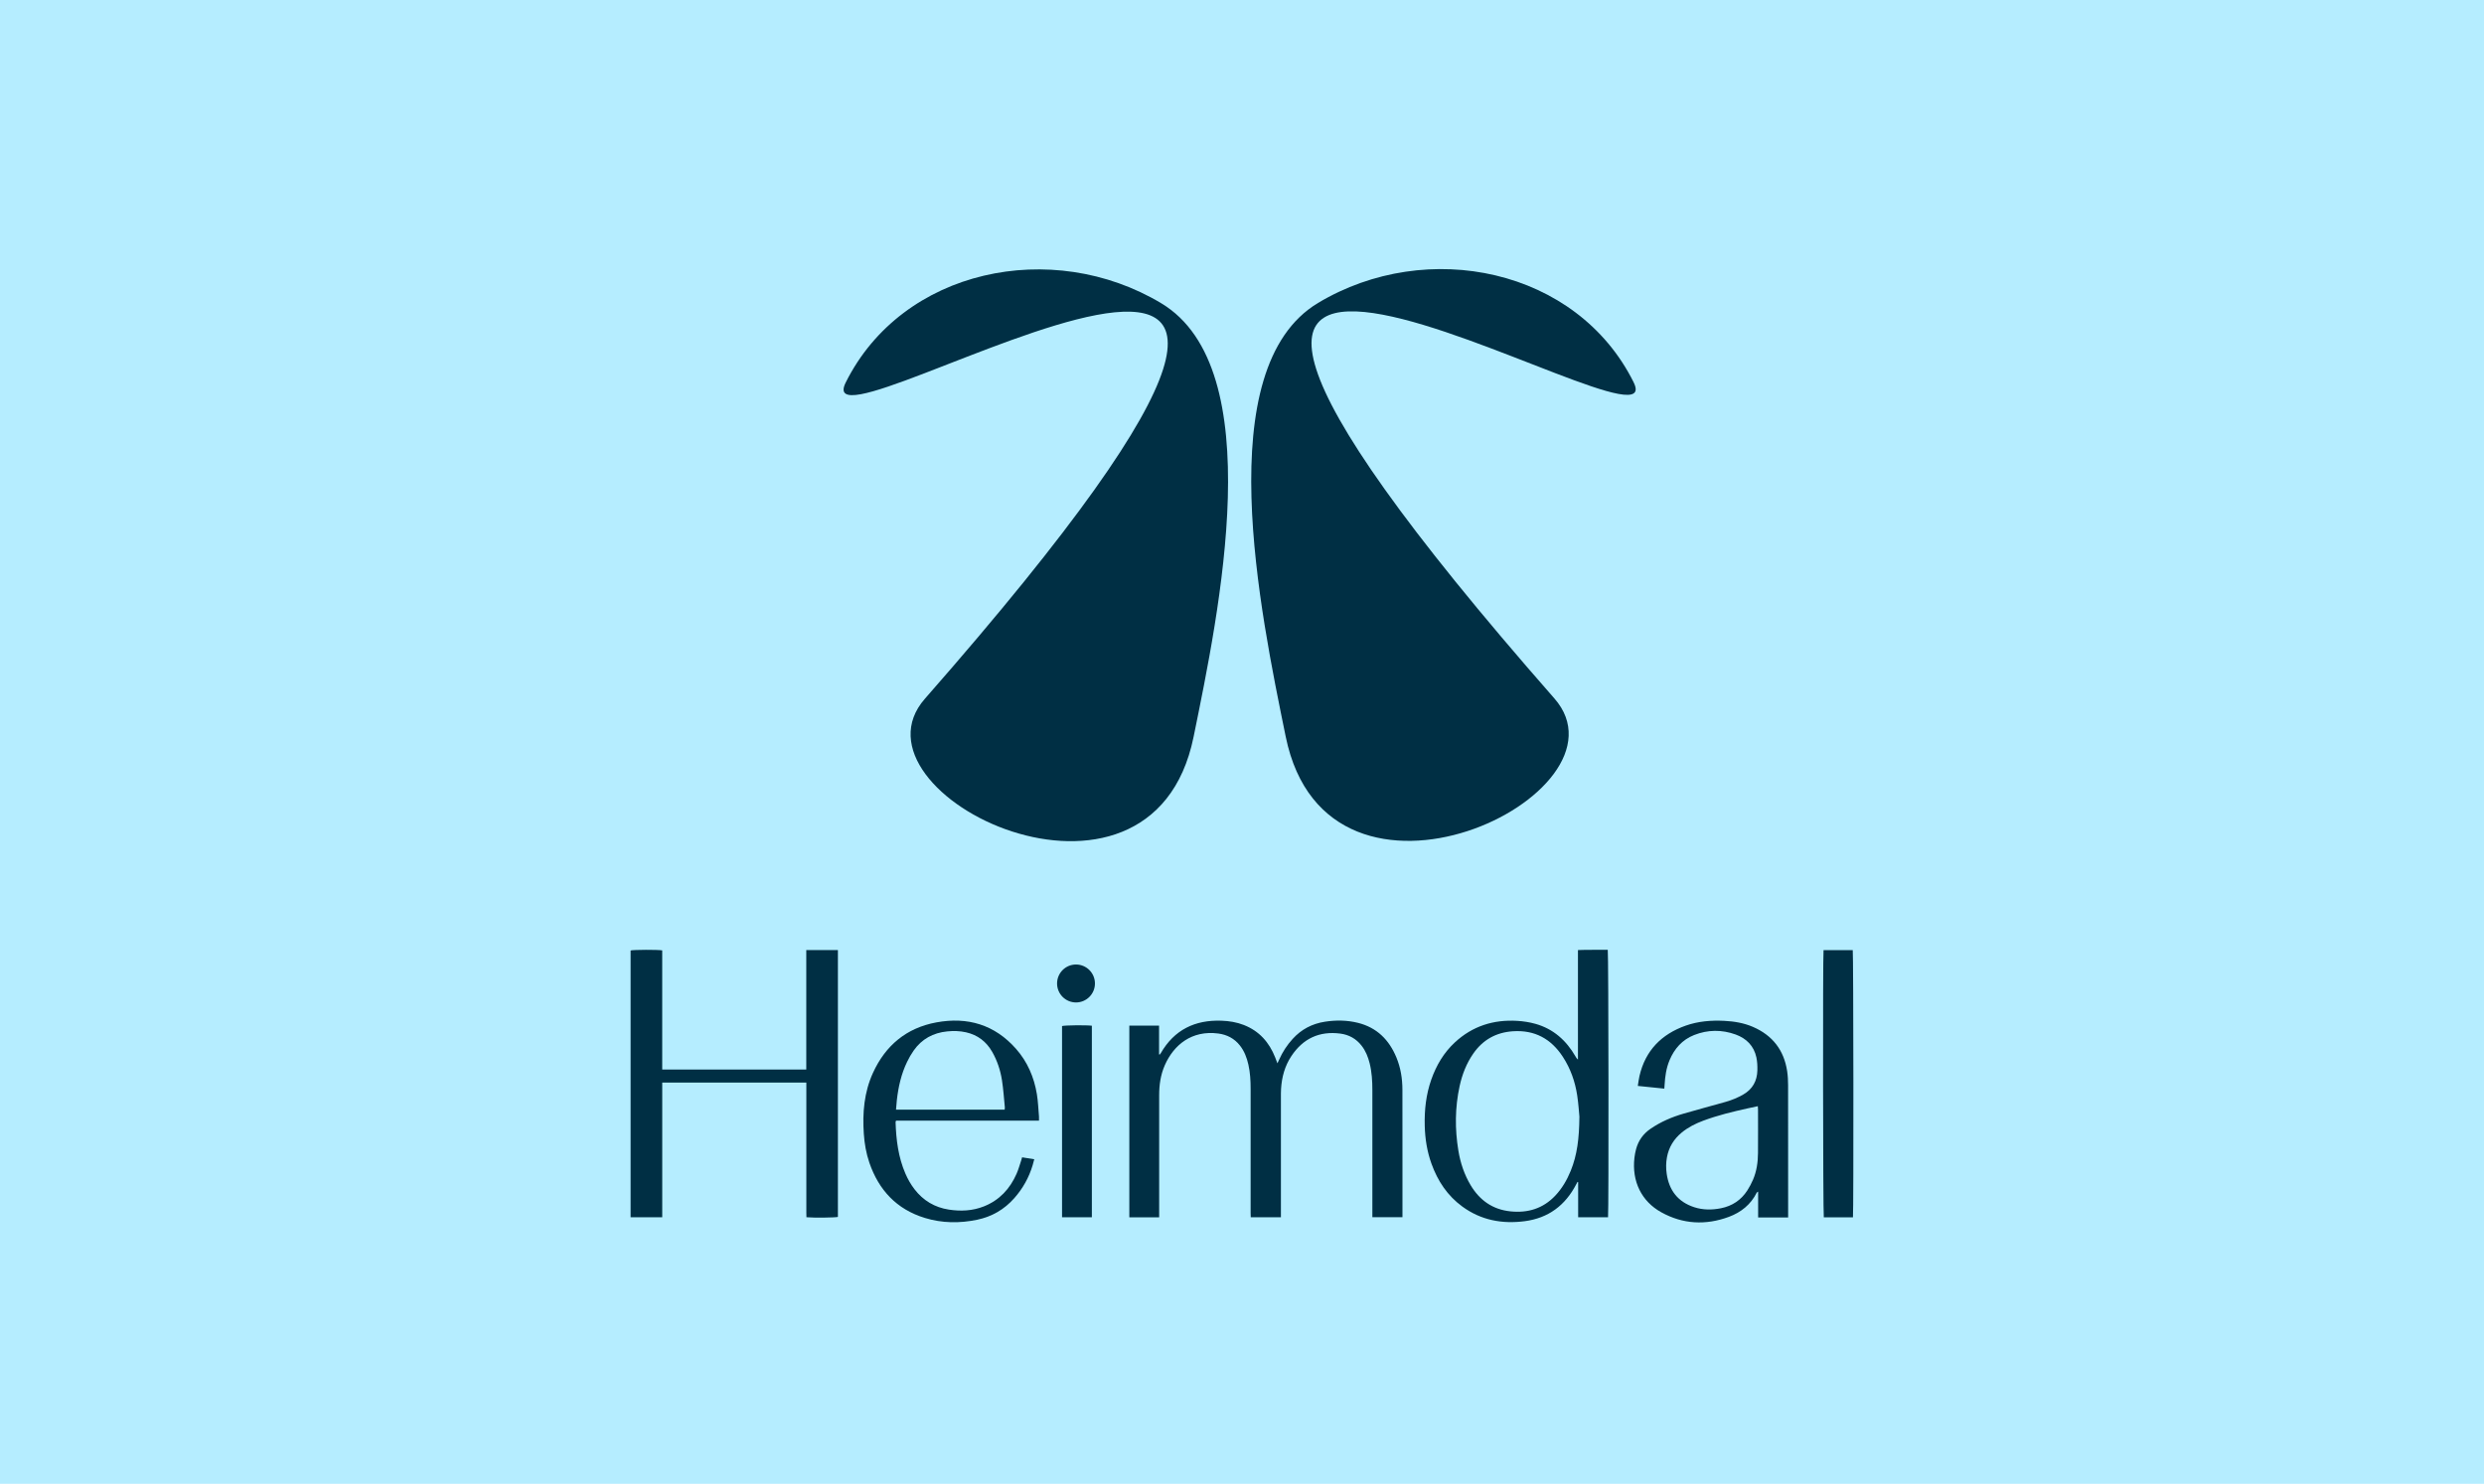 <?xml version="1.0" encoding="UTF-8"?> <svg xmlns="http://www.w3.org/2000/svg" width="323" height="193" viewBox="0 0 323 193" fill="none"><rect width="323" height="193" fill="#B5EDFF"></rect><g clip-path="url(#clip0_1977_2634)"><path d="M109.964 49.767C103.995 61.769 199.472 0.605 120.267 90.885C109.358 103.319 149.699 122.819 155.203 95.853C158.513 79.634 165.172 47.945 150.995 39.442C136.82 30.939 117.333 34.95 109.964 49.767Z" fill="#002F44"></path><path d="M212.423 49.727C218.392 61.73 122.915 0.566 202.12 90.846C213.029 103.28 172.688 122.78 167.184 95.814C163.874 79.595 157.215 47.906 171.392 39.403C185.57 30.9 205.057 34.91 212.426 49.727H212.423Z" fill="#002F44"></path><path d="M139.915 130.389C141.275 130.389 142.378 129.284 142.378 127.921C142.378 126.558 141.275 125.454 139.915 125.454C138.556 125.454 137.453 126.558 137.453 127.921C137.453 129.284 138.556 130.389 139.915 130.389Z" fill="#002F44"></path><path d="M150.728 158.339H146.848V133.406H150.716V137.145C150.746 137.151 150.775 137.16 150.805 137.166C150.847 137.112 150.898 137.061 150.934 136.998C152.689 133.939 155.387 132.638 158.84 132.763C159.834 132.799 160.813 132.958 161.744 133.323C163.744 134.106 165.039 135.575 165.815 137.543C165.905 137.77 165.988 138 166.108 138.308C166.209 138.09 166.275 137.956 166.335 137.818C166.773 136.831 167.352 135.94 168.081 135.138C169.215 133.888 170.615 133.152 172.28 132.895C173.728 132.671 175.169 132.689 176.59 133.044C179.04 133.658 180.631 135.252 181.577 137.543C182.133 138.886 182.356 140.294 182.359 141.742C182.365 145.083 182.362 148.424 182.365 151.765C182.365 153.765 182.365 155.766 182.365 157.77V158.321H178.452C178.452 158.099 178.452 157.899 178.452 157.699C178.452 152.405 178.452 147.108 178.452 141.814C178.452 140.629 178.387 139.451 178.097 138.297C177.888 137.465 177.575 136.678 177.038 135.997C176.33 135.096 175.396 134.582 174.274 134.438C171.558 134.088 169.442 135.081 167.925 137.357C167.066 138.649 166.672 140.097 166.579 141.631C166.556 142.023 166.561 142.418 166.561 142.813C166.561 147.793 166.561 152.773 166.561 157.752C166.561 157.938 166.561 158.123 166.561 158.33H162.637C162.631 158.15 162.622 157.968 162.622 157.785C162.622 152.396 162.622 147.006 162.622 141.616C162.622 140.558 162.565 139.505 162.329 138.47C162.126 137.57 161.807 136.723 161.228 135.988C160.506 135.072 159.55 134.579 158.413 134.429C154.993 133.981 152.638 135.88 151.462 138.554C150.913 139.801 150.728 141.123 150.728 142.472C150.728 146.964 150.728 151.454 150.728 155.946C150.728 156.577 150.728 157.208 150.728 157.836C150.728 157.989 150.728 158.144 150.728 158.333V158.339Z" fill="#002F44"></path><path d="M104.842 123.575H108.955V158.285C108.632 158.378 105.877 158.414 104.863 158.327C104.86 158.138 104.851 157.941 104.851 157.744C104.851 152.306 104.851 146.869 104.851 141.431V140.809H86.113V158.327H82V123.629C82.325 123.528 85.567 123.51 86.11 123.617V139.113H104.842V123.57V123.575Z" fill="#002F44"></path><path d="M209.097 158.333H205.211V153.757C205.181 153.751 205.155 153.742 205.125 153.736C205.068 153.837 205.011 153.939 204.958 154.044C203.54 156.78 201.343 158.437 198.266 158.841C195.332 159.224 192.592 158.718 190.159 156.945C188.21 155.524 186.942 153.604 186.136 151.358C185.566 149.773 185.306 148.131 185.262 146.447C185.208 144.383 185.429 142.358 186.121 140.399C186.772 138.56 187.742 136.915 189.183 135.581C191.473 133.46 194.21 132.599 197.287 132.784C198.081 132.832 198.887 132.955 199.654 133.17C201.988 133.825 203.665 135.33 204.862 137.405C204.946 137.552 205.029 137.695 205.184 137.827V123.575C206.51 123.515 207.79 123.566 209.061 123.545C209.163 123.907 209.193 157.654 209.097 158.33V158.333ZM205.378 145.295C205.322 144.727 205.256 143.593 205.086 142.475C204.814 140.683 204.22 138.996 203.223 137.465C201.695 135.117 199.564 133.951 196.735 134.136C194.553 134.28 192.831 135.234 191.58 137.031C190.685 138.317 190.13 139.75 189.798 141.269C189.189 144.06 189.175 146.865 189.637 149.674C189.897 151.253 190.398 152.758 191.222 154.145C192.401 156.125 194.096 157.325 196.409 157.564C198.669 157.797 200.645 157.202 202.236 155.518C203.122 154.579 203.761 153.478 204.244 152.288C205.086 150.227 205.343 148.065 205.372 145.295H205.378Z" fill="#002F44"></path><path d="M216.418 141.599C215.263 141.479 214.144 141.366 212.968 141.246C213.045 140.776 213.09 140.355 213.186 139.948C213.956 136.637 216.042 134.522 219.188 133.407C220.812 132.832 222.504 132.695 224.214 132.782C225.495 132.847 226.748 133.054 227.933 133.565C230.482 134.666 231.977 136.589 232.389 139.338C232.479 139.942 232.509 140.561 232.509 141.174C232.518 146.722 232.515 152.27 232.515 157.818V158.36C231.207 158.366 229.93 158.36 228.614 158.36V154.995C228.515 155.067 228.452 155.088 228.431 155.13C227.658 156.679 226.387 157.693 224.811 158.276C221.806 159.392 218.833 159.242 216.018 157.681C213.451 156.257 212.174 153.667 212.529 150.586C212.571 150.213 212.646 149.839 212.741 149.474C213.037 148.364 213.66 147.485 214.606 146.833C215.944 145.912 217.412 145.284 218.964 144.838C220.761 144.321 222.567 143.833 224.369 143.328C225.175 143.1 225.942 142.786 226.671 142.37C227.888 141.674 228.482 140.603 228.515 139.227C228.53 138.665 228.503 138.084 228.387 137.537C228.067 136.039 227.088 135.067 225.689 134.558C223.895 133.909 222.068 133.921 220.289 134.627C218.746 135.24 217.719 136.398 217.087 137.923C216.663 138.94 216.514 140.014 216.451 141.105C216.442 141.258 216.43 141.41 216.415 141.599H216.418ZM228.575 143.884C228.085 143.989 227.655 144.075 227.229 144.171C225.283 144.605 223.343 145.071 221.471 145.771C220.465 146.148 219.513 146.624 218.678 147.311C217.657 148.152 217 149.217 216.758 150.524C216.624 151.241 216.621 151.965 216.726 152.686C217.039 154.846 218.197 156.332 220.286 157.017C221.426 157.391 222.602 157.394 223.781 157.157C225.244 156.864 226.393 156.099 227.202 154.852C227.491 154.406 227.742 153.927 227.951 153.44C228.423 152.339 228.587 151.17 228.596 149.982C228.611 148.092 228.602 146.205 228.599 144.315C228.599 144.192 228.584 144.066 228.575 143.887V143.884Z" fill="#002F44"></path><path d="M135.109 145.762H116.517C116.49 145.843 116.454 145.9 116.454 145.957C116.526 148.254 116.806 150.512 117.729 152.644C118.042 153.371 118.43 154.053 118.911 154.681C120.048 156.159 121.54 157.05 123.382 157.334C124.931 157.573 126.462 157.501 127.933 156.918C129.96 156.114 131.33 154.63 132.193 152.659C132.425 152.127 132.581 151.562 132.766 151.011C132.816 150.865 132.852 150.715 132.906 150.533C133.431 150.616 133.933 150.697 134.488 150.784C134.41 151.077 134.35 151.316 134.279 151.553C133.798 153.162 133.001 154.591 131.885 155.851C130.587 157.316 128.987 158.249 127.077 158.65C124.788 159.129 122.504 159.105 120.263 158.42C116.598 157.298 114.267 154.804 113.04 151.218C112.625 150.003 112.41 148.747 112.323 147.47C112.138 144.748 112.362 142.08 113.508 139.562C115.141 135.973 117.875 133.7 121.761 132.982C125.814 132.234 129.348 133.275 132.124 136.431C133.604 138.114 134.467 140.118 134.828 142.323C134.986 143.283 135.016 144.264 135.103 145.236C135.115 145.388 135.103 145.544 135.103 145.759L135.109 145.762ZM130.637 144.333C130.646 144.21 130.67 144.117 130.661 144.027C130.545 142.852 130.47 141.674 130.288 140.507C130.085 139.212 129.676 137.971 129.02 136.819C128.253 135.473 127.125 134.615 125.611 134.271C124.805 134.089 123.985 134.074 123.17 134.154C121.352 134.337 119.869 135.132 118.809 136.643C118.487 137.104 118.2 137.6 117.956 138.108C117.191 139.685 116.815 141.369 116.618 143.1C116.574 143.498 116.547 143.902 116.511 144.33H130.64L130.637 144.333Z" fill="#002F44"></path><path d="M240.944 158.342H237.153C237.049 157.989 237.016 124.225 237.12 123.582H240.917C241.007 123.917 241.036 157.639 240.944 158.342Z" fill="#002F44"></path><path d="M141.977 158.333H138.1V133.458C138.428 133.353 141.257 133.32 141.977 133.416V158.333Z" fill="#002F44"></path></g><defs><clipPath id="clip0_1977_2634"><rect width="159" height="124" fill="white" transform="translate(82 35)"></rect></clipPath></defs></svg> 